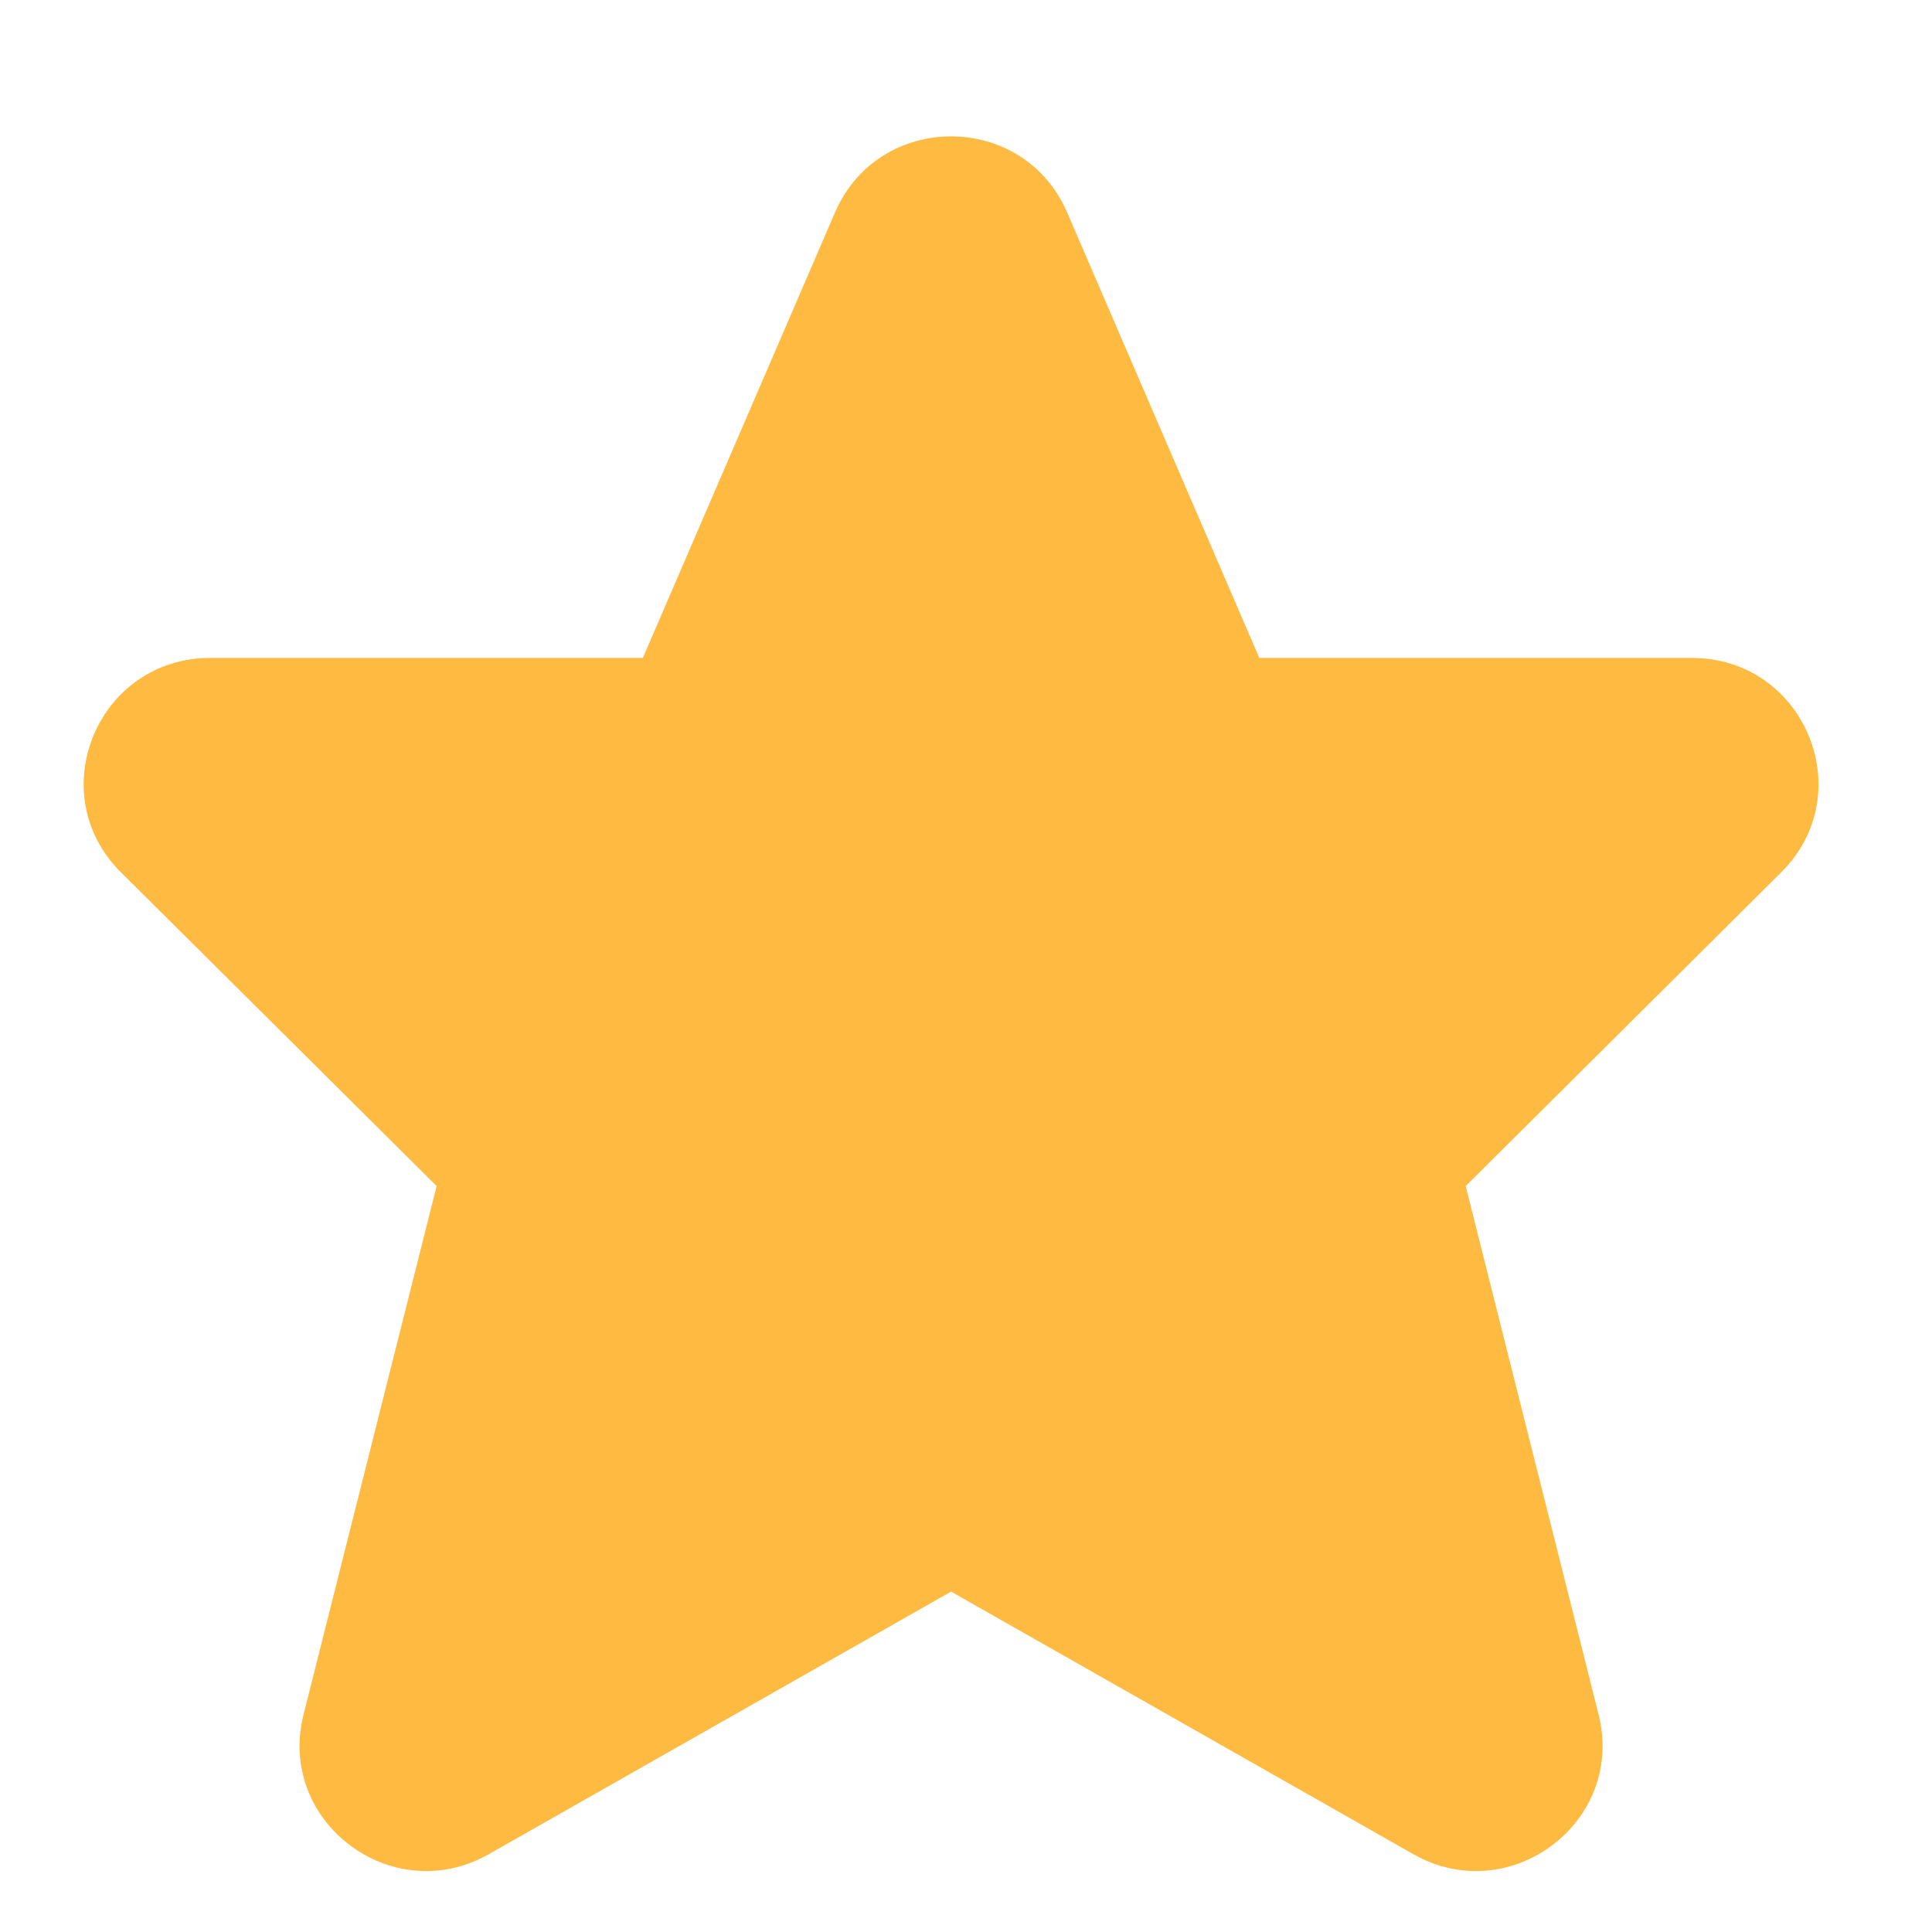 <svg width="11" height="11" viewBox="0 0 11 11" fill="none" xmlns="http://www.w3.org/2000/svg">
<path d="M6.076 1.21C5.827 0.632 5.003 0.632 4.754 1.21L3.66 3.746H1.197C0.556 3.746 0.235 4.517 0.689 4.967L2.486 6.753L1.728 9.763C1.575 10.373 2.233 10.869 2.783 10.557L5.415 9.062L8.047 10.557C8.597 10.869 9.255 10.373 9.102 9.763L8.345 6.753L10.141 4.967C10.595 4.517 10.274 3.746 9.633 3.746H7.17L6.076 1.21Z" fill="#FFBB41"/>
</svg>
